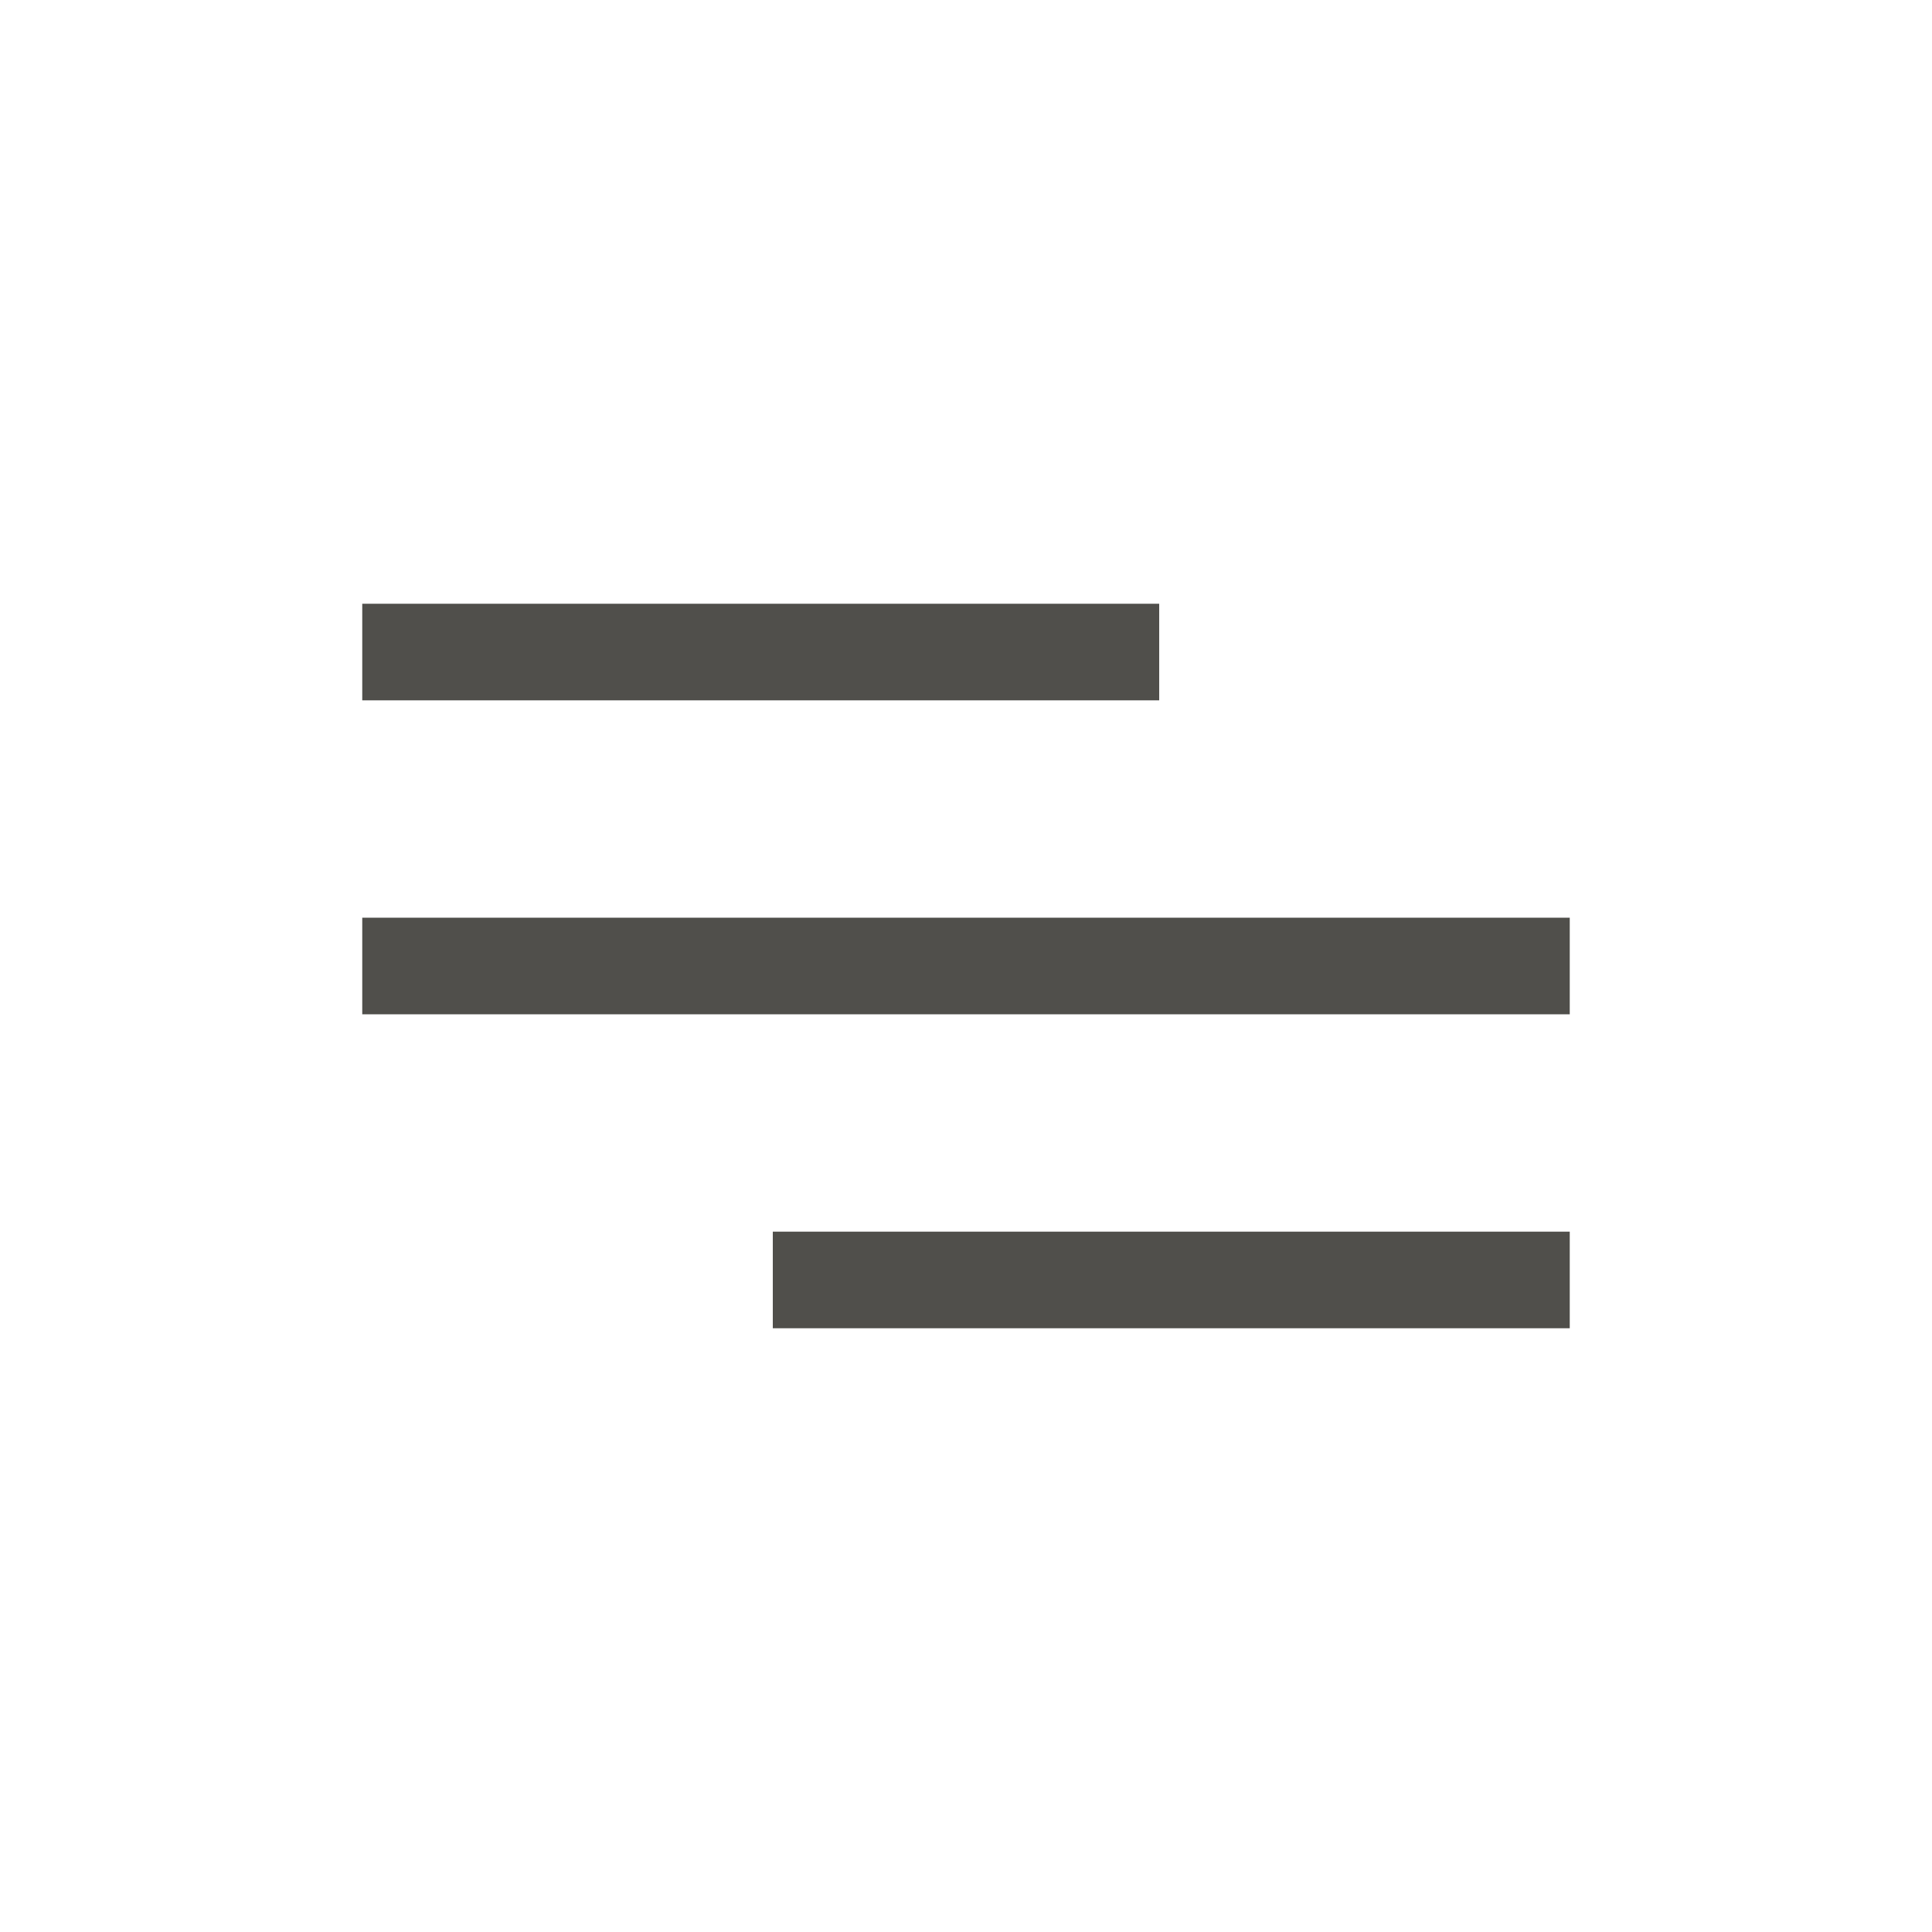 <svg width="80" height="80" viewBox="0 0 80 80" fill="none" xmlns="http://www.w3.org/2000/svg">
<rect x="15" y="38" width="50" height="4" fill="#504F4B"/>
<rect x="15" y="25" width="33" height="4" fill="#504F4B"/>
<rect x="32" y="51" width="33" height="4" fill="#504F4B"/>
</svg>
